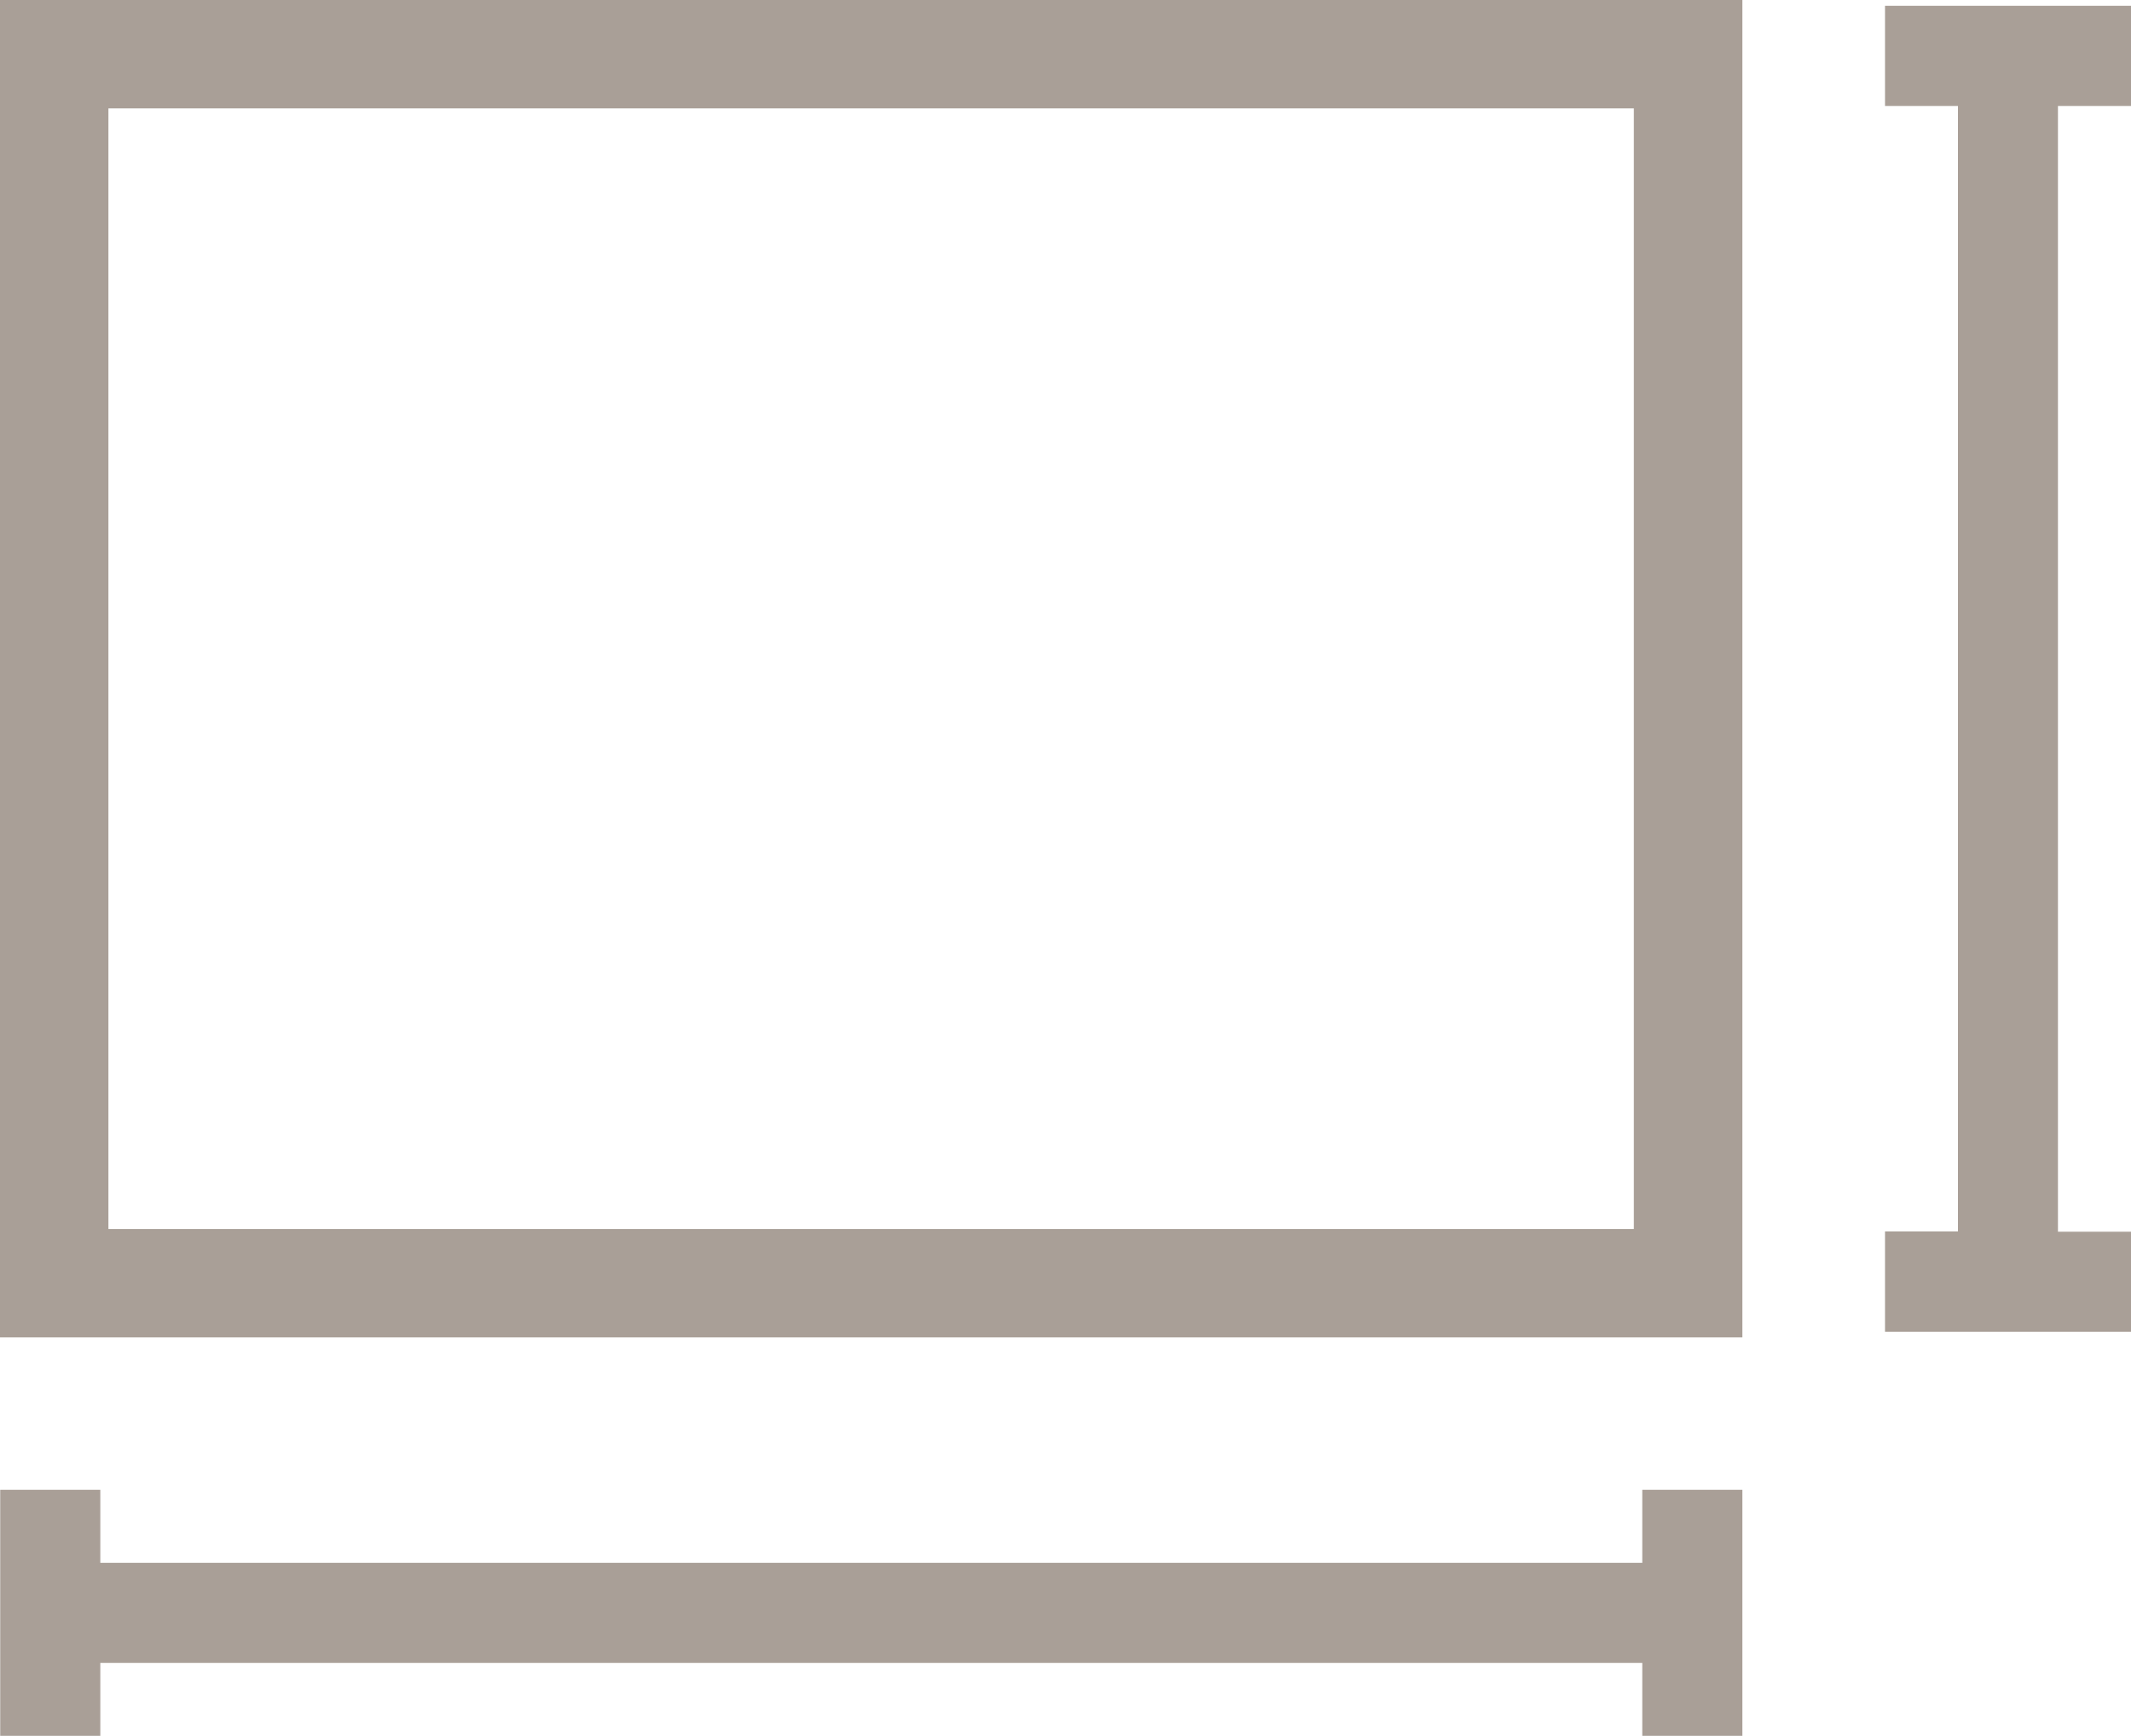 <svg xmlns="http://www.w3.org/2000/svg" width="20.245" height="16.494" viewBox="0 0 20.245 16.494">
  <defs>
    <style>
      .cls-1 {
        fill: #a99f97;
      }
    </style>
  </defs>
  <g id="shape-size-interface-symbol" transform="translate(20.245) rotate(90)">
    <g id="Group_402" data-name="Group 402" transform="translate(0 0)">
      <path id="Path_913" data-name="Path 913" class="cls-1" d="M.952,1.644H11.646v.693H12.6V0h-.951V.694H.952V0H0V2.337H.952Z" transform="translate(0.055 0)"/>
      <path id="Path_914" data-name="Path 914" class="cls-1" d="M2.338.951V0H0V.951H.694V15.6H0v.951H2.338V15.6H1.645V.951Z" transform="translate(14.156 3.692)"/>
      <path id="Path_915" data-name="Path 915" class="cls-1" d="M0,16.553H12.708V0H0ZM1.03,1.031H11.678V15.523H1.03Z" transform="translate(0 3.692)"/>
    </g>
  </g>
</svg>
